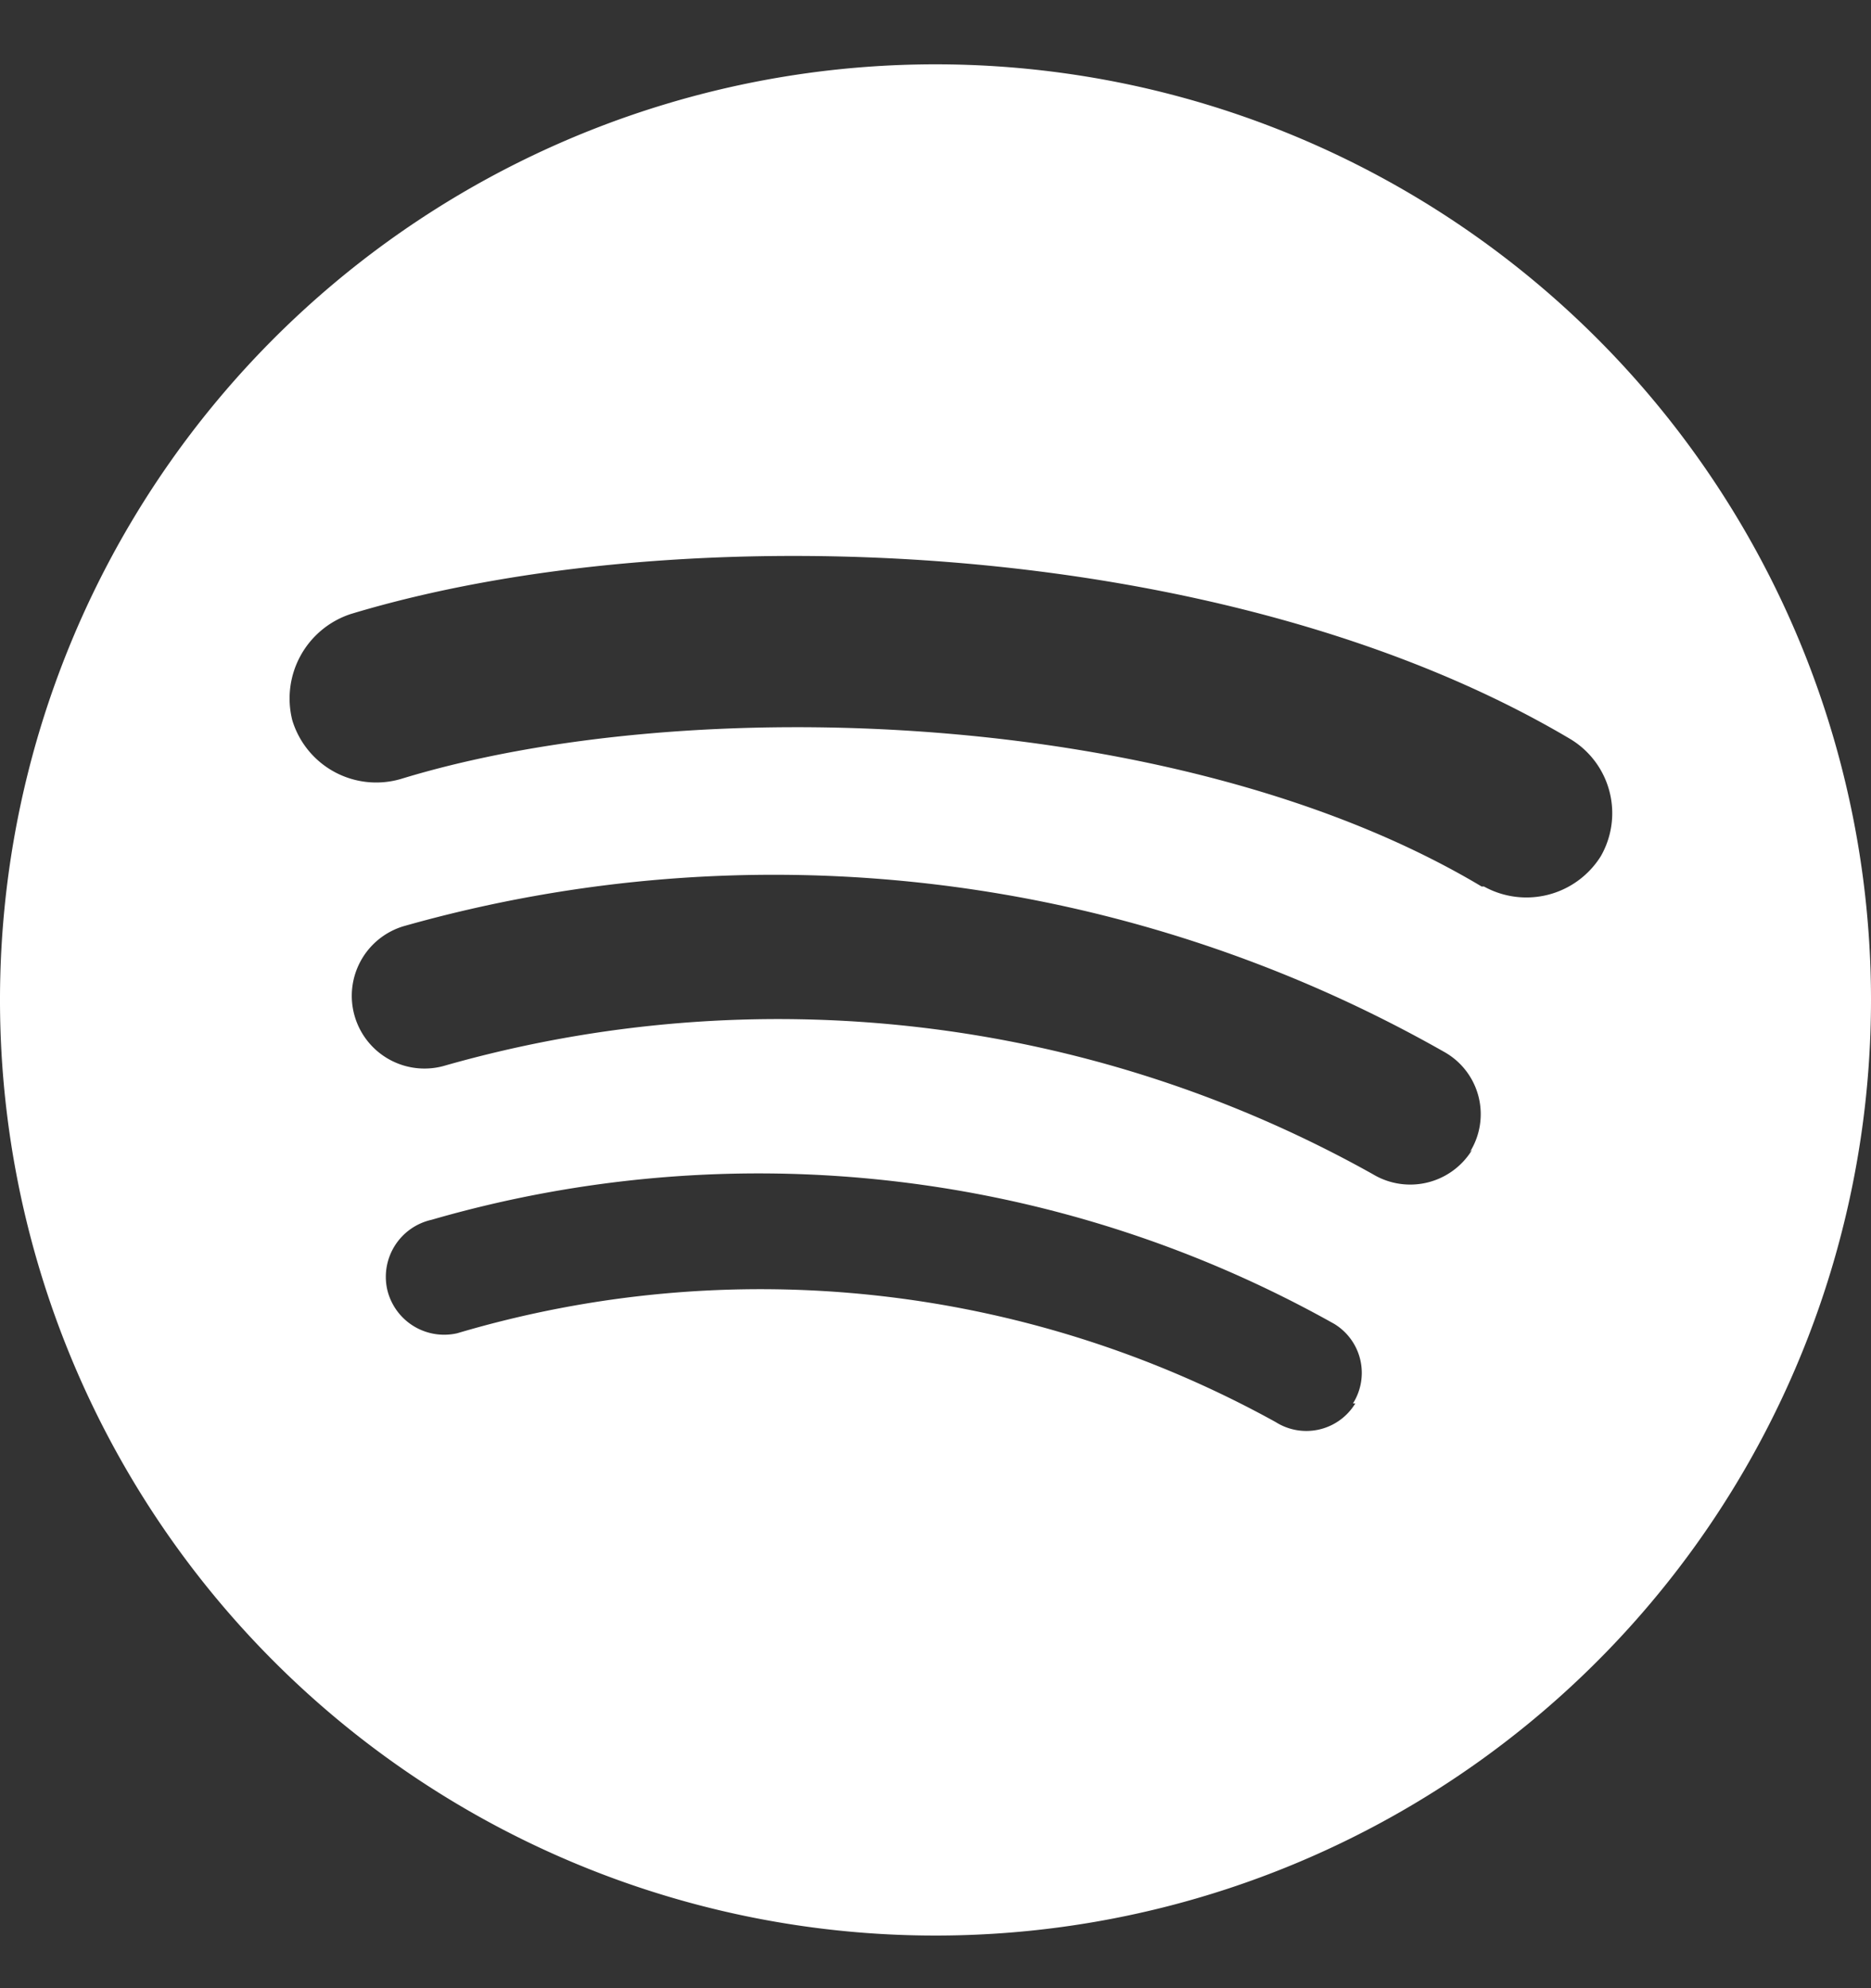 <svg id="Layer_1" data-name="Layer 1" xmlns="http://www.w3.org/2000/svg" viewBox="0 0 16 17"><rect x="0" y="0" width="16" height="17" fill="#333333" stroke="none"/><defs><style>.cls-1{fill:#fff;}</style></defs><path class="cls-1" d="M8,.55a8,8,0,1,0,8,8A8,8,0,0,0,8,.55ZM11.59,12a.49.49,0,0,1-.68.16,9.11,9.11,0,0,0-7-.76.5.5,0,0,1-.6-.38.5.5,0,0,1,.38-.59,10.06,10.06,0,0,1,7.72.89.49.49,0,0,1,.16.68Zm1-2.17a.62.62,0,0,1-.85.21,10.41,10.41,0,0,0-7.93-.93.62.62,0,0,1-.36-1.19A11.61,11.61,0,0,1,12.36,9a.61.61,0,0,1,.21.85Zm.08-2.25c-2.56-1.53-6.79-1.67-9.24-.92a.75.75,0,0,1-.93-.5A.76.76,0,0,1,3,5.25c2.81-.85,7.48-.68,10.43,1.07a.74.74,0,0,1,.26,1,.75.75,0,0,1-1,.26Z"/></svg>